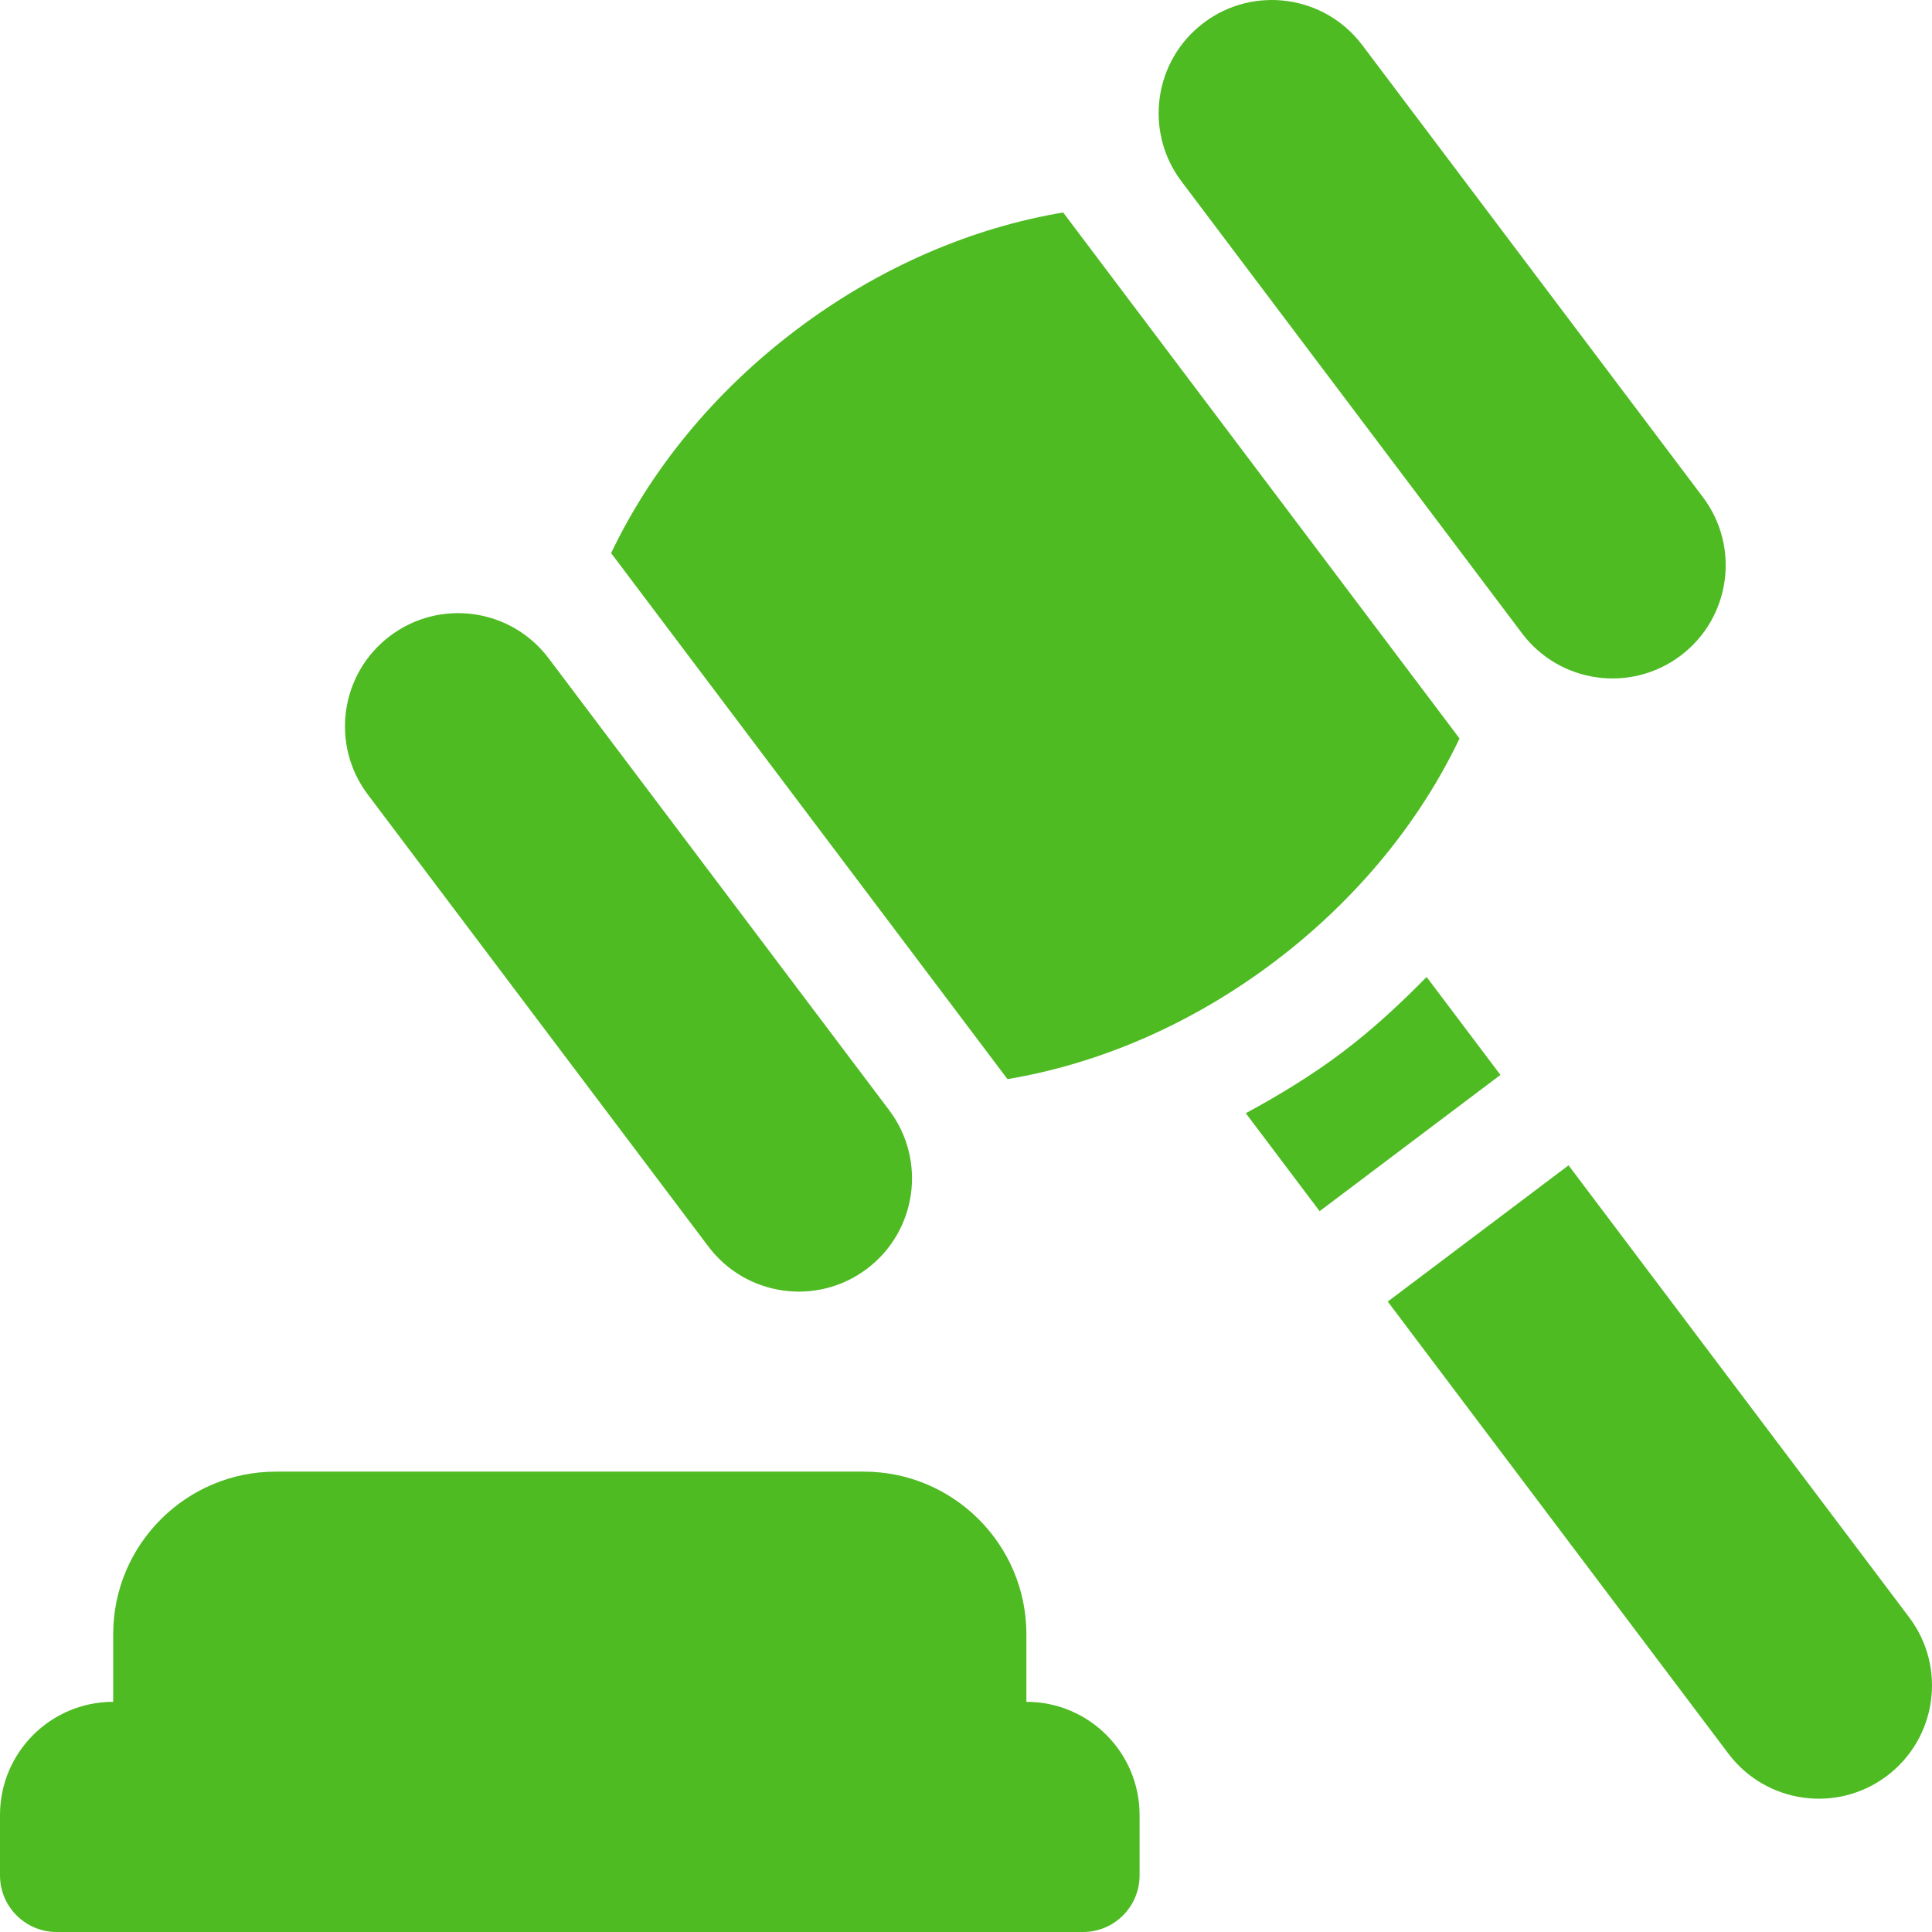 <svg xmlns="http://www.w3.org/2000/svg" viewBox="0 0.001 511.999 511.999"><g><path d="M15 512h272c8.285 0 15-6.715 15-15v-16c0-16.57-13.43-30-30-30v-17.934C272 409.32 252.68 390 228.934 390H73.066C49.32 390 30 409.32 30 433.066V451c-16.57 0-30 13.43-30 30v16c0 8.281 6.719 15 15 15ZM187.734 330.344c9.97 13.23 28.782 15.875 42.012 5.902 13.234-9.969 15.875-28.781 5.906-42.016L145.38 174.437c-9.973-13.234-28.781-15.875-42.012-5.906-13.234 9.973-15.879 28.781-5.906 42.016ZM403.363 167.852c9.973 13.23 28.782 15.875 42.016 5.902 13.23-9.969 15.875-28.777 5.902-42.012L361.008 11.95c-9.969-13.234-28.781-15.879-42.012-5.906-13.23 9.973-15.875 28.781-5.902 42.016ZM337.563 255c22.171-16.707 38.816-37.453 49.226-59.297L281.75 56.313c-23.867 3.988-48.395 14.265-70.57 30.976-22.172 16.707-38.817 37.453-49.227 59.293l105.04 139.398c23.866-3.988 48.394-14.27 70.57-30.98ZM378.066 258.906c-6.984 7.117-14.34 13.942-22.449 20.055-8.113 6.11-16.703 11.3-25.465 16.055l19.559 25.957 47.918-36.106ZM415.684 308.824l-47.918 36.106 90.273 119.797c9.973 13.234 28.781 15.875 42.012 5.906 13.234-9.973 15.875-28.781 5.906-42.016Zm0 0" style="stroke:none;fill-rule:nonzero;fill-opacity:1;" fill="#4ebb22" data-original="#000000" opacity="1"></path></g></svg>